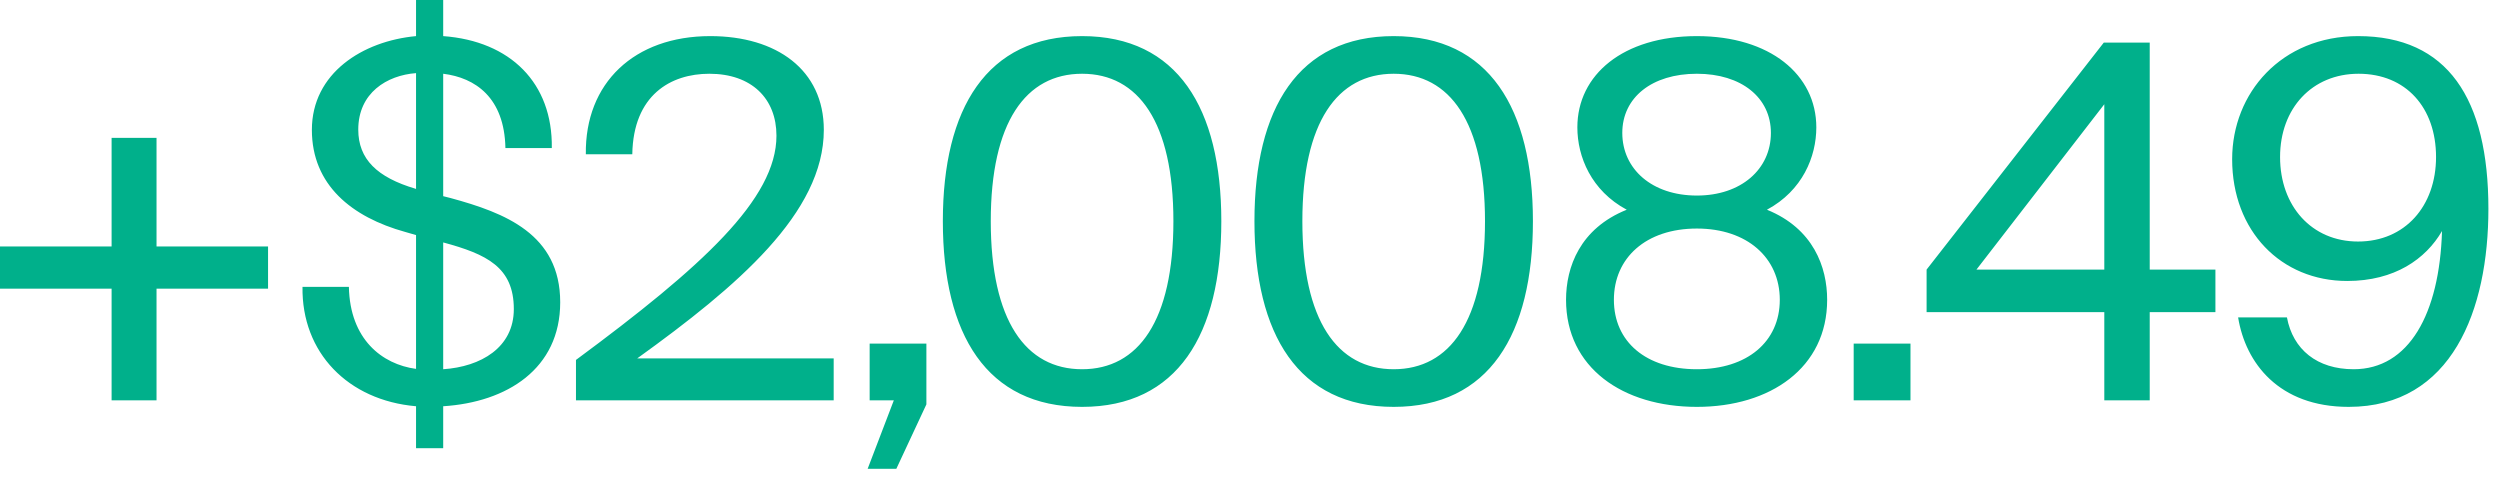 <?xml version="1.0" encoding="utf-8"?>
<svg xmlns="http://www.w3.org/2000/svg" fill="none" height="100%" overflow="visible" preserveAspectRatio="none" style="display: block;" viewBox="0 0 36 7" width="100%">
<path d="M1.607 5.765H2.254V4.157H3.86V3.549H2.254V1.985H1.607V3.549H0V4.157H1.607V5.765ZM6.382 0H5.991V0.52C5.223 0.591 4.491 1.053 4.491 1.87C4.491 2.665 5.067 3.127 5.835 3.34L5.991 3.385V5.312C5.501 5.246 5.039 4.886 5.024 4.131H4.356C4.342 5.077 5.01 5.765 5.991 5.85V6.454H6.382V5.85C7.299 5.792 8.067 5.312 8.067 4.353C8.067 3.371 7.271 3.065 6.489 2.852L6.382 2.825V1.062C6.844 1.119 7.264 1.404 7.278 2.132H7.946C7.96 1.195 7.349 0.591 6.382 0.52V0ZM5.984 2.718C5.43 2.554 5.159 2.292 5.159 1.866C5.159 1.337 5.572 1.084 5.991 1.053V2.723L5.984 2.718ZM6.382 3.491C7.008 3.66 7.399 3.847 7.399 4.451C7.399 5.006 6.923 5.281 6.382 5.317V3.491ZM11.863 1.87C11.863 1.004 11.181 0.52 10.228 0.52C9.133 0.52 8.422 1.195 8.436 2.221H9.105C9.119 1.368 9.659 1.062 10.214 1.062C10.825 1.062 11.181 1.421 11.181 1.954C11.181 2.865 10.114 3.838 8.294 5.183V5.765H12.005V5.161H9.176C10.619 4.122 11.863 3.065 11.863 1.87ZM12.523 4.948V5.765H12.871L12.494 6.751H12.907L13.34 5.823V4.948H12.523ZM15.582 5.859C16.954 5.859 17.587 4.819 17.587 3.185C17.587 1.559 16.954 0.52 15.582 0.52C14.21 0.52 13.577 1.559 13.577 3.185C13.577 4.819 14.21 5.859 15.582 5.859ZM15.582 1.062C16.392 1.062 16.897 1.759 16.897 3.185C16.897 4.619 16.392 5.317 15.582 5.317C14.771 5.317 14.267 4.619 14.267 3.185C14.267 1.759 14.771 1.062 15.582 1.062ZM20.069 5.859C21.441 5.859 22.074 4.819 22.074 3.185C22.074 1.559 21.441 0.52 20.069 0.52C18.697 0.52 18.064 1.559 18.064 3.185C18.064 4.819 18.697 5.859 20.069 5.859ZM20.069 1.062C20.879 1.062 21.384 1.759 21.384 3.185C21.384 4.619 20.879 5.317 20.069 5.317C19.258 5.317 18.754 4.619 18.754 3.185C18.754 1.759 19.258 1.062 20.069 1.062ZM26.155 1.834C26.155 1.075 25.487 0.52 24.435 0.52C23.375 0.52 22.714 1.075 22.714 1.834C22.714 2.256 22.913 2.745 23.425 3.02C22.75 3.291 22.551 3.847 22.551 4.317C22.551 5.295 23.368 5.859 24.435 5.859C25.494 5.859 26.311 5.295 26.311 4.317C26.311 3.847 26.113 3.291 25.444 3.02C25.956 2.745 26.155 2.256 26.155 1.834ZM24.435 1.062C25.075 1.062 25.501 1.404 25.501 1.914C25.501 2.434 25.075 2.816 24.435 2.816C23.788 2.816 23.361 2.434 23.361 1.914C23.361 1.404 23.788 1.062 24.435 1.062ZM23.24 4.317C23.24 3.713 23.702 3.291 24.435 3.291C25.16 3.291 25.629 3.713 25.629 4.317C25.629 4.921 25.16 5.317 24.435 5.317C23.702 5.317 23.24 4.921 23.24 4.317ZM26.693 5.765H27.511V4.948H26.693V5.765ZM31.902 4.495V3.882H30.956V0.613H30.295L27.743 3.882V4.495H30.302V5.765H30.956V4.495H31.902ZM28.461 3.882L30.302 1.501V3.882H28.461ZM35.165 3.327C35.129 4.522 34.688 5.317 33.892 5.317C33.366 5.317 33.018 5.033 32.932 4.571H32.229C32.335 5.224 32.812 5.859 33.821 5.859C35.307 5.859 35.833 4.464 35.833 3.007C35.833 1.417 35.243 0.52 33.956 0.52C32.854 0.52 32.143 1.337 32.143 2.292C32.143 3.327 32.847 4.046 33.8 4.046C34.482 4.046 34.93 3.731 35.165 3.327ZM33.963 1.062C34.646 1.062 35.079 1.55 35.079 2.261C35.079 2.967 34.632 3.478 33.956 3.478C33.288 3.478 32.833 2.967 32.833 2.261C32.833 1.559 33.295 1.062 33.963 1.062Z" fill="#00B08B" id="Vector"/>
</svg>